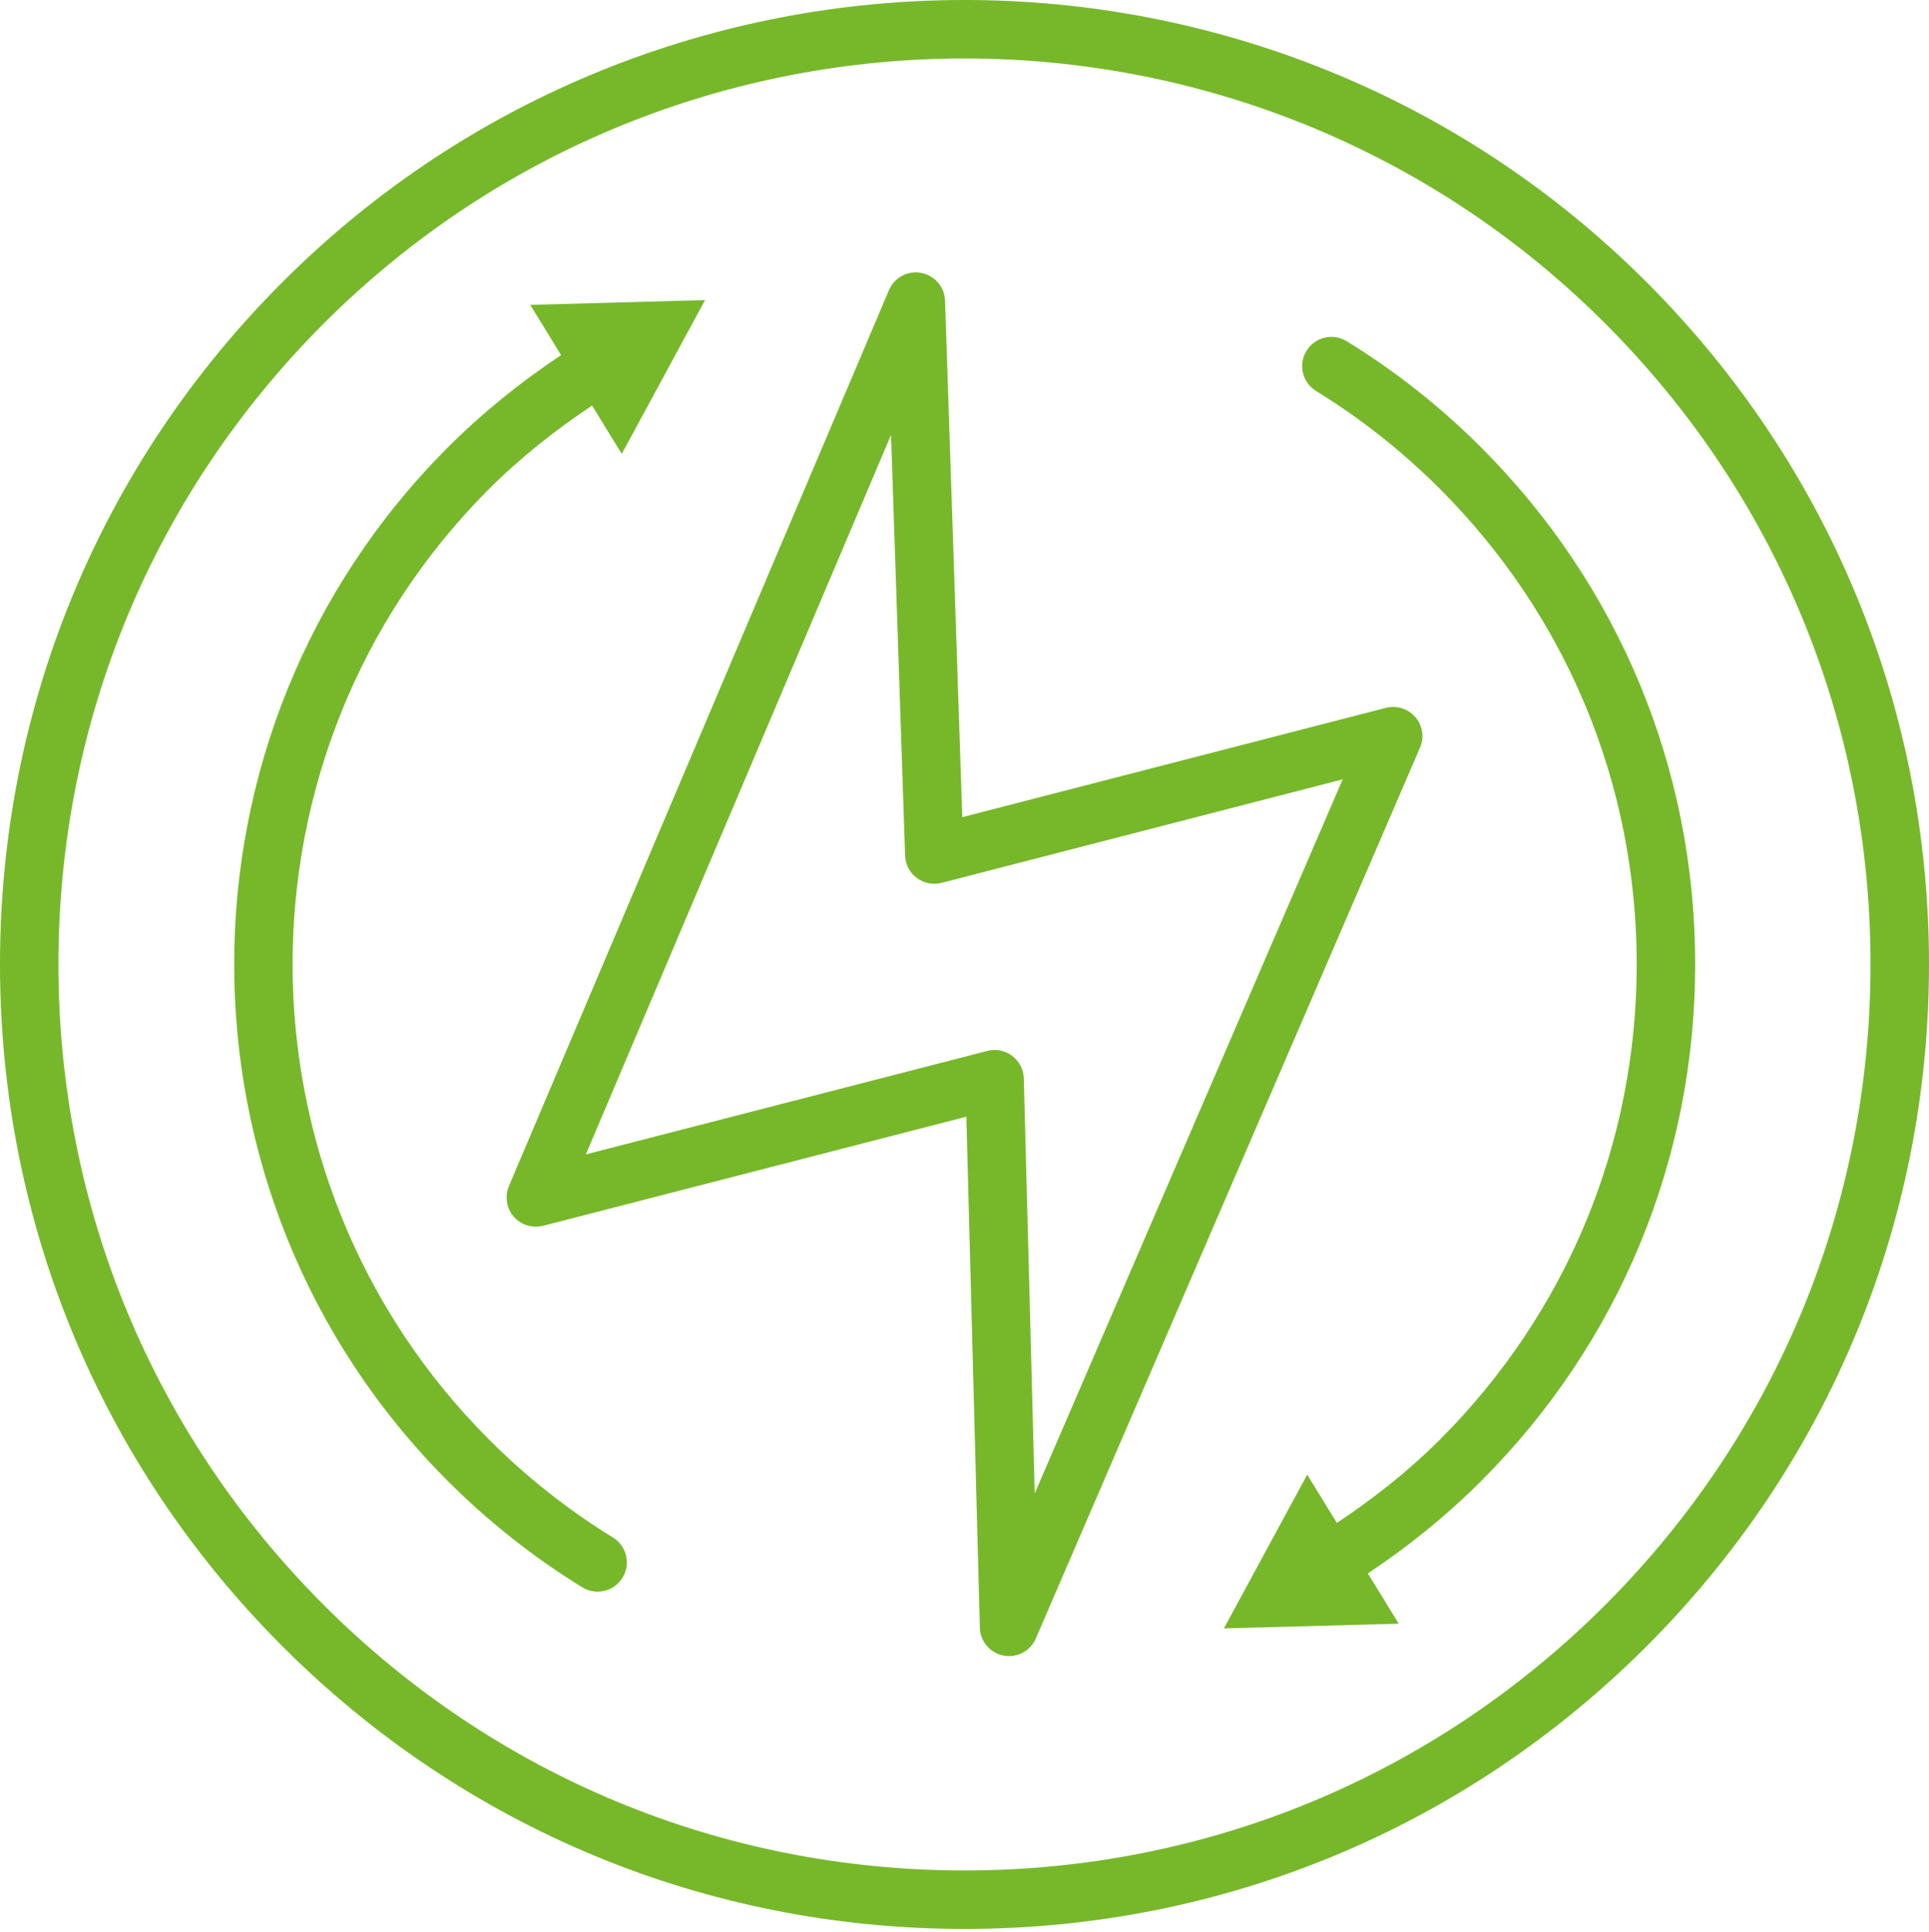 <?xml version="1.0" encoding="UTF-8" standalone="no"?><!DOCTYPE svg PUBLIC "-//W3C//DTD SVG 1.1//EN" "http://www.w3.org/Graphics/SVG/1.1/DTD/svg11.dtd"><svg width="100%" height="100%" viewBox="0 0 625 626" version="1.1" xmlns="http://www.w3.org/2000/svg" xmlns:xlink="http://www.w3.org/1999/xlink" xml:space="preserve" xmlns:serif="http://www.serif.com/" style="fill-rule:evenodd;clip-rule:evenodd;stroke-linejoin:round;stroke-miterlimit:2;"><path d="M520.078,520.06c-55.456,55.469 -129.167,86.003 -207.578,86.003c-78.411,-0 -152.135,-30.534 -207.591,-86.003c-55.43,-55.469 -85.977,-129.192 -85.977,-207.63c0,-78.437 30.547,-152.174 85.977,-207.63c57.239,-57.24 132.409,-85.86 207.591,-85.86c75.169,0 150.352,28.62 207.578,85.86c55.443,55.456 85.977,129.193 85.977,207.63c-0,78.438 -30.534,152.161 -85.977,207.63Zm13.399,-428.659c-121.849,-121.875 -320.118,-121.862 -441.953,0c-59.024,59.037 -91.524,137.552 -91.524,221.029c0,83.503 32.5,161.979 91.524,221.016c59.023,59.049 137.499,91.562 220.976,91.562c83.464,0 161.94,-32.513 220.977,-91.562c59.023,-59.037 91.523,-137.513 91.523,-221.016c0,-83.477 -32.5,-161.992 -91.523,-221.029Z" style="fill:#76b82a;fill-rule:nonzero;"/><path d="M198.581,498.172c-14.492,-8.906 -27.969,-19.557 -40.091,-31.693c-84.922,-84.934 -84.922,-223.151 -0,-308.085c10.169,-10.17 21.484,-19.05 33.346,-26.993l9.609,15.665l26.993,-49.831l-56.641,1.549l10,16.276c-13.125,8.724 -25.482,18.711 -36.706,29.922c-92.291,92.331 -92.291,242.565 0,334.896c13.164,13.177 27.826,24.753 43.581,34.44c1.536,0.938 3.255,1.393 4.948,1.393c3.19,0 6.289,-1.601 8.086,-4.518c2.721,-4.44 1.341,-10.286 -3.125,-13.021Z" style="fill:#76b82a;fill-rule:nonzero;"/><path d="M479.896,144.982c-13.177,-13.177 -27.839,-24.779 -43.568,-34.427c-4.453,-2.734 -10.273,-1.354 -13.021,3.112c-2.734,4.466 -1.341,10.3 3.112,13.034c14.466,8.88 27.943,19.531 40.091,31.693c41.146,41.132 63.79,95.846 63.79,154.049c-0,58.19 -22.644,112.904 -63.79,154.036c-10.169,10.183 -21.484,19.05 -33.359,26.98l-9.609,-15.651l-26.992,49.817l56.64,-1.523l-10,-16.289c13.125,-8.724 25.482,-18.711 36.706,-29.935c44.713,-44.714 69.349,-104.193 69.349,-167.435c-0,-63.268 -24.636,-122.734 -69.349,-167.461Z" style="fill:#76b82a;fill-rule:nonzero;"/><path d="M335.26,483.888l-3.541,-134.44c-0.065,-2.89 -1.459,-5.573 -3.763,-7.318c-1.654,-1.263 -3.659,-1.913 -5.69,-1.913c-0.795,-0 -1.589,0.091 -2.37,0.299l-130.078,33.529l98.88,-233.125l4.557,136.302c0.091,2.864 1.498,5.547 3.789,7.252c2.305,1.719 5.261,2.318 8.034,1.589l129.961,-33.542l-99.779,231.367Zm123.334,-251.523c-2.37,-2.747 -6.107,-3.893 -9.571,-3.008l-137.239,35.417l-5.586,-167.357c-0.143,-4.453 -3.359,-8.19 -7.734,-8.997c-4.375,-0.834 -8.711,1.523 -10.443,5.611l-123.125,290.274c-1.406,3.32 -0.807,7.149 1.536,9.883c2.357,2.734 6.055,3.854 9.532,2.995l137.135,-35.352l4.375,165.547c0.104,4.44 3.307,8.216 7.669,9.049c0.599,0.131 1.198,0.183 1.797,0.183c3.711,-0 7.162,-2.201 8.685,-5.742l124.453,-288.594c1.446,-3.321 0.86,-7.162 -1.484,-9.909Z" style="fill:#76b82a;fill-rule:nonzero;"/></svg>